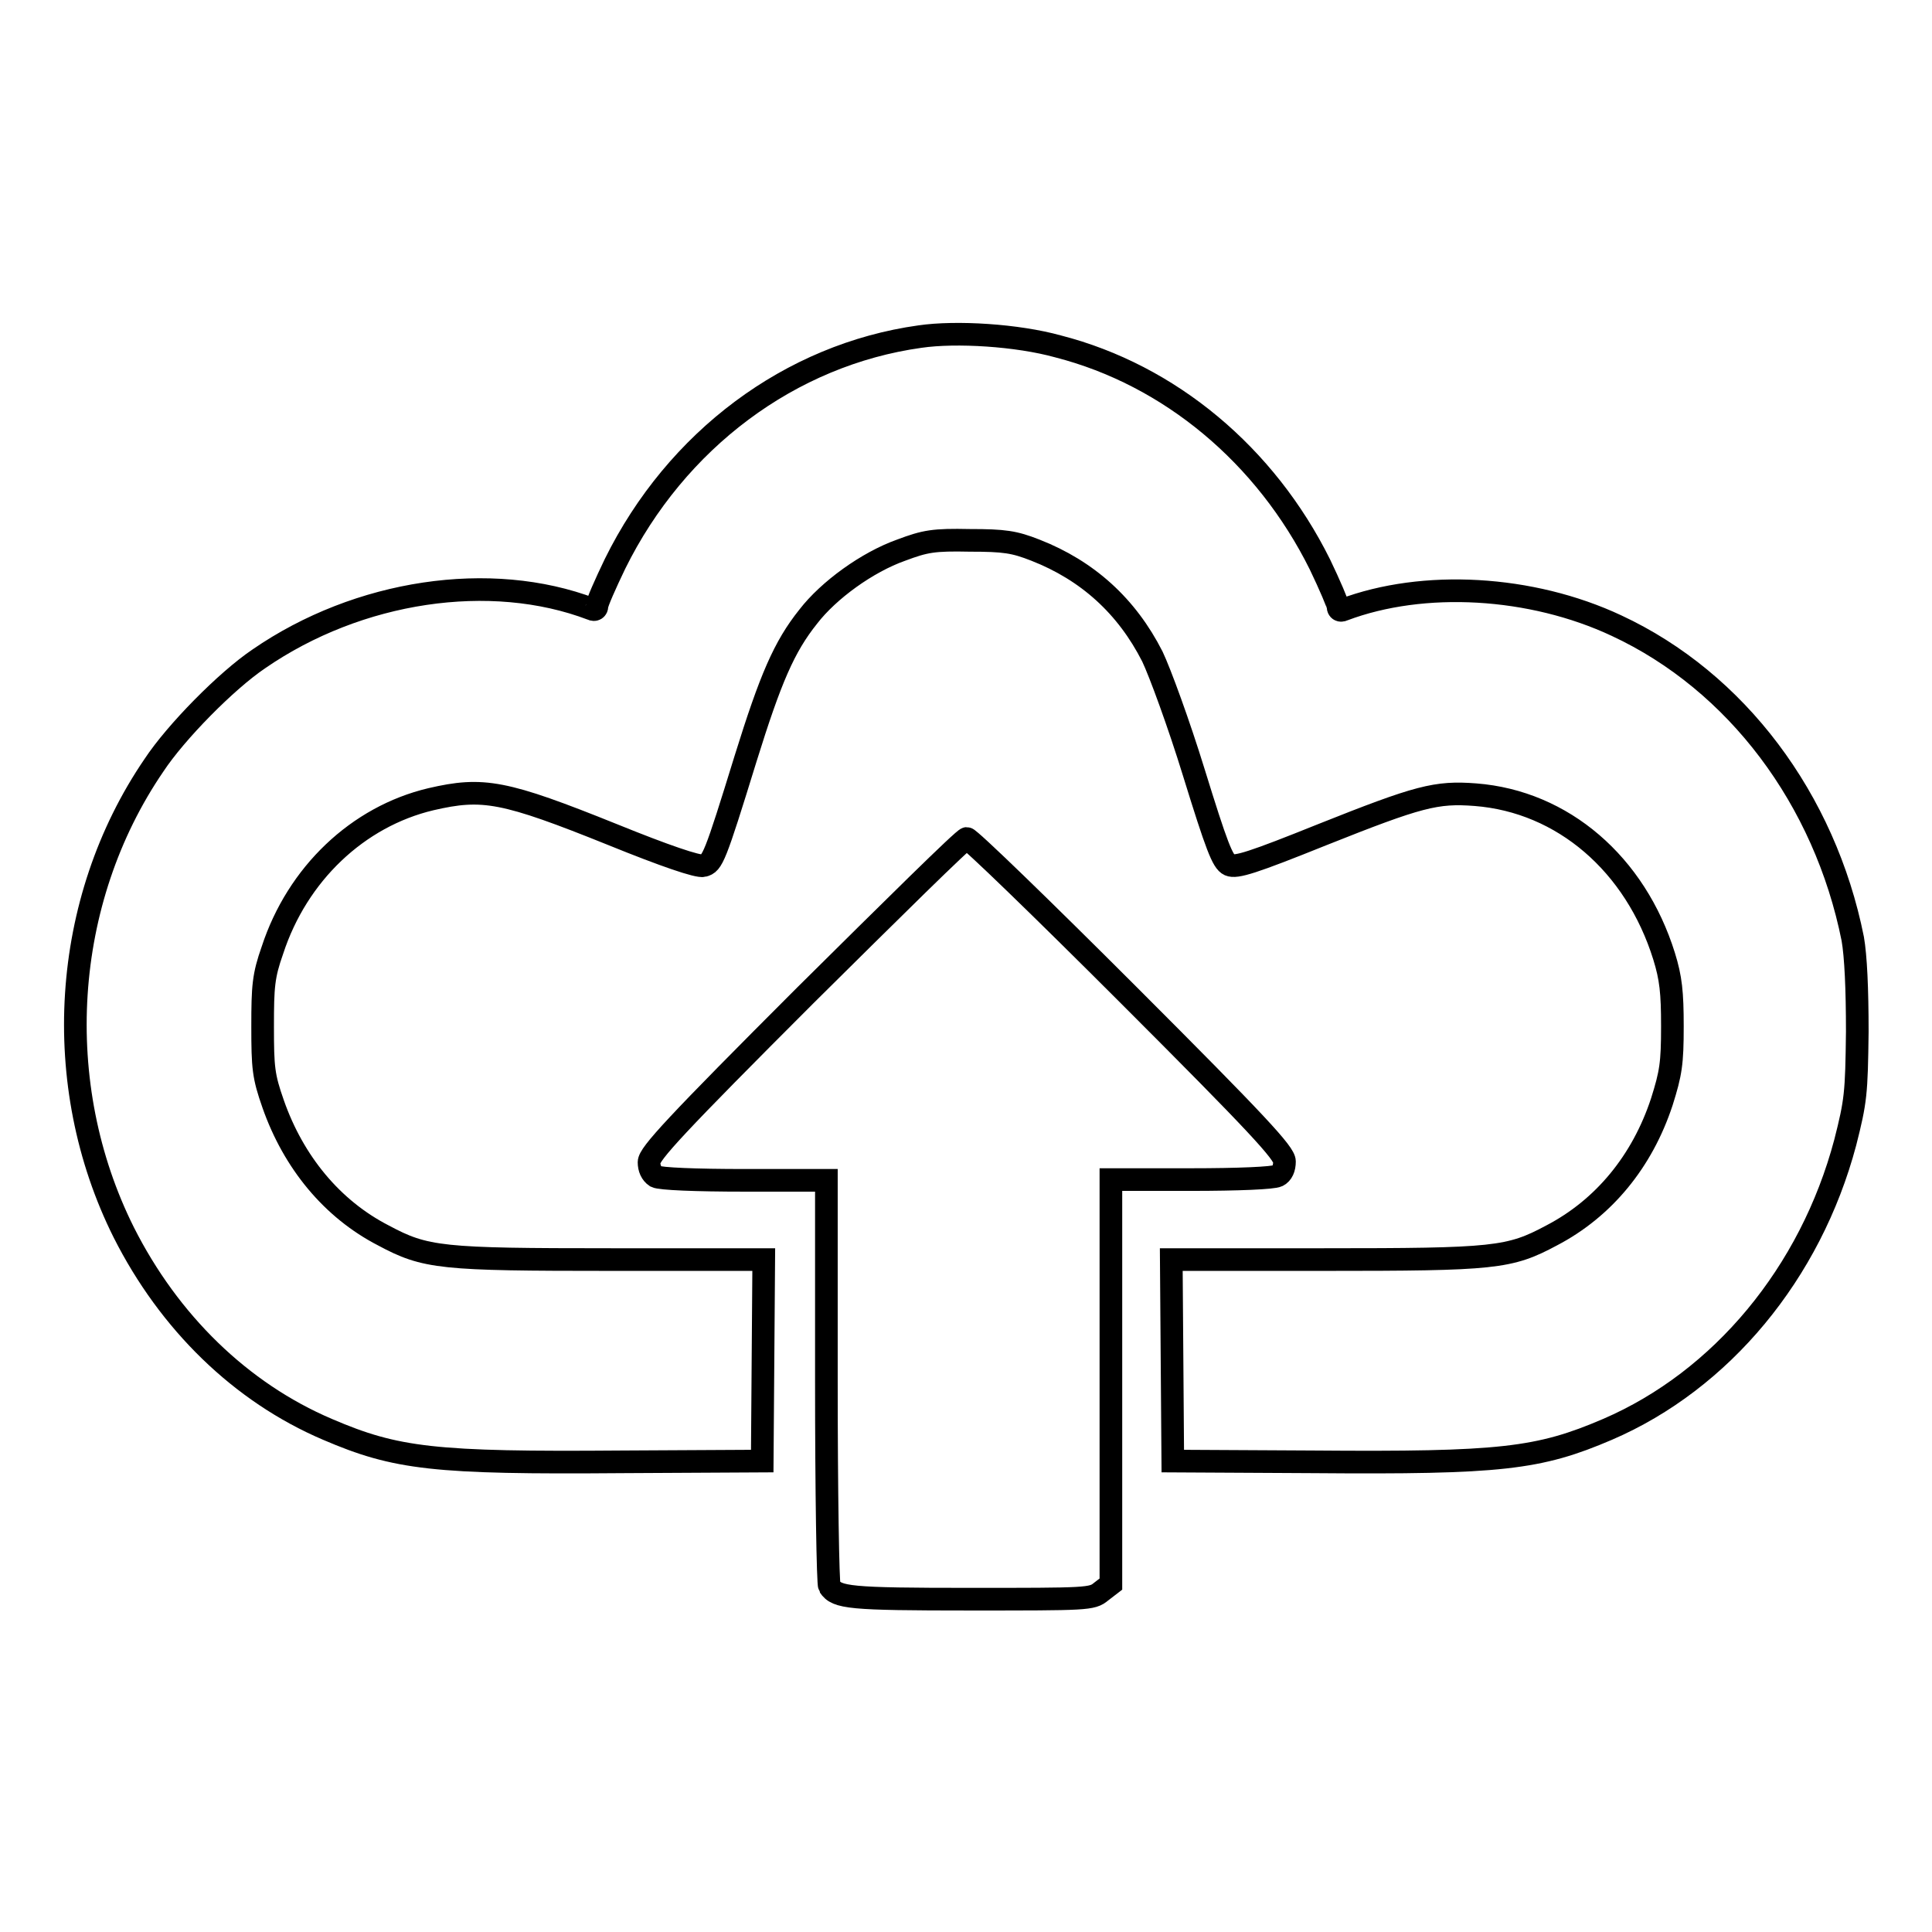 <?xml version="1.0" encoding="utf-8"?>
<!-- Svg Vector Icons : http://www.onlinewebfonts.com/icon -->
<!DOCTYPE svg PUBLIC "-//W3C//DTD SVG 1.1//EN" "http://www.w3.org/Graphics/SVG/1.1/DTD/svg11.dtd">
<svg version="1.1" xmlns="http://www.w3.org/2000/svg" xmlns:xlink="http://www.w3.org/1999/xlink" x="0px" y="0px" viewBox="0 0 256 256" enable-background="new 0 0 256 256" xml:space="preserve">
<g><g><g><path stroke-width="3" fill-opacity="0" stroke="#000000"  d="M121.9,44.6C104.7,47,89.6,58.3,81.5,74.7c-1.3,2.7-2.4,5.2-2.4,5.6c0,0.4-0.3,0.6-0.7,0.4c-13.4-5.1-30.9-2.5-44.1,6.6c-4.3,2.9-11,9.7-13.9,14.1c-12.3,18-13.8,42.3-4,61.9c6,11.9,15.5,21.2,27,26.1c9.1,3.9,14.1,4.5,39,4.3l18.6-0.1l0.1-13.4l0.1-13.3H81c-22.6,0-24.6-0.2-30.2-3.2c-6.8-3.5-11.9-9.7-14.6-17.4c-1.3-3.7-1.4-4.8-1.4-10.3c0-5.3,0.1-6.7,1.3-10.1c3.3-10.1,11.3-17.7,21-20c6.9-1.6,9.7-1.1,24.1,4.7c6.9,2.8,11.3,4.3,12,4.1c1.2-0.3,1.5-0.9,5.6-14.2c3.3-10.6,5.1-14.8,8.3-18.8c2.7-3.5,7.8-7.2,12.3-8.8c3.2-1.2,4.3-1.4,9.1-1.3c4.6,0,5.9,0.2,8.7,1.3c6.9,2.7,12.1,7.4,15.5,14.1c1,2.1,3.5,8.9,5.5,15.4c3,9.7,3.8,11.8,4.7,12.2c0.9,0.4,3.1-0.3,12.3-4c12.8-5.1,15.1-5.7,20.3-5.3c11.6,0.9,21.2,9.2,25,21.4c0.9,2.9,1.1,4.8,1.1,9.3c0,4.9-0.2,6.2-1.4,10c-2.6,7.9-7.7,14.1-14.6,17.7c-5.6,3-7.5,3.2-30.2,3.2h-20.2l0.1,13.3l0.1,13.4l18.6,0.1c24.9,0.2,29.9-0.4,39-4.3c15.1-6.5,26.9-20.7,31.5-38c1.4-5.5,1.5-6.5,1.6-14.7c0-5.7-0.2-10-0.6-12.3c-3.7-18.5-15.4-34.1-31.3-41.5c-11.3-5.3-25.6-6.1-36.2-2.1c-0.4,0.2-0.7,0-0.7-0.4c0-0.3-1.1-2.9-2.4-5.6c-7.2-14.5-19.9-25.1-34.7-28.9C134.8,44.4,126.7,43.9,121.9,44.6z"/><path stroke-width="3" fill-opacity="0" stroke="#000000"  d="M106.7,131.9C89.5,149.1,86,152.9,86,154c0,0.8,0.3,1.5,0.9,1.9c0.6,0.3,5.2,0.5,11.8,0.5h10.8v26.6c0,14.7,0.2,26.9,0.4,27.2c1,1.5,2.6,1.7,18.6,1.7c15.6,0,16.2,0,17.4-1l1.3-1V183v-26.7h10.6c6.3,0,10.9-0.2,11.5-0.5c0.6-0.3,0.9-1,0.9-1.9c0-1.1-3.5-4.9-20.7-22.1c-11.4-11.4-21-20.7-21.4-20.7S118.1,120.6,106.7,131.9z"/></g></g></g>
</svg>